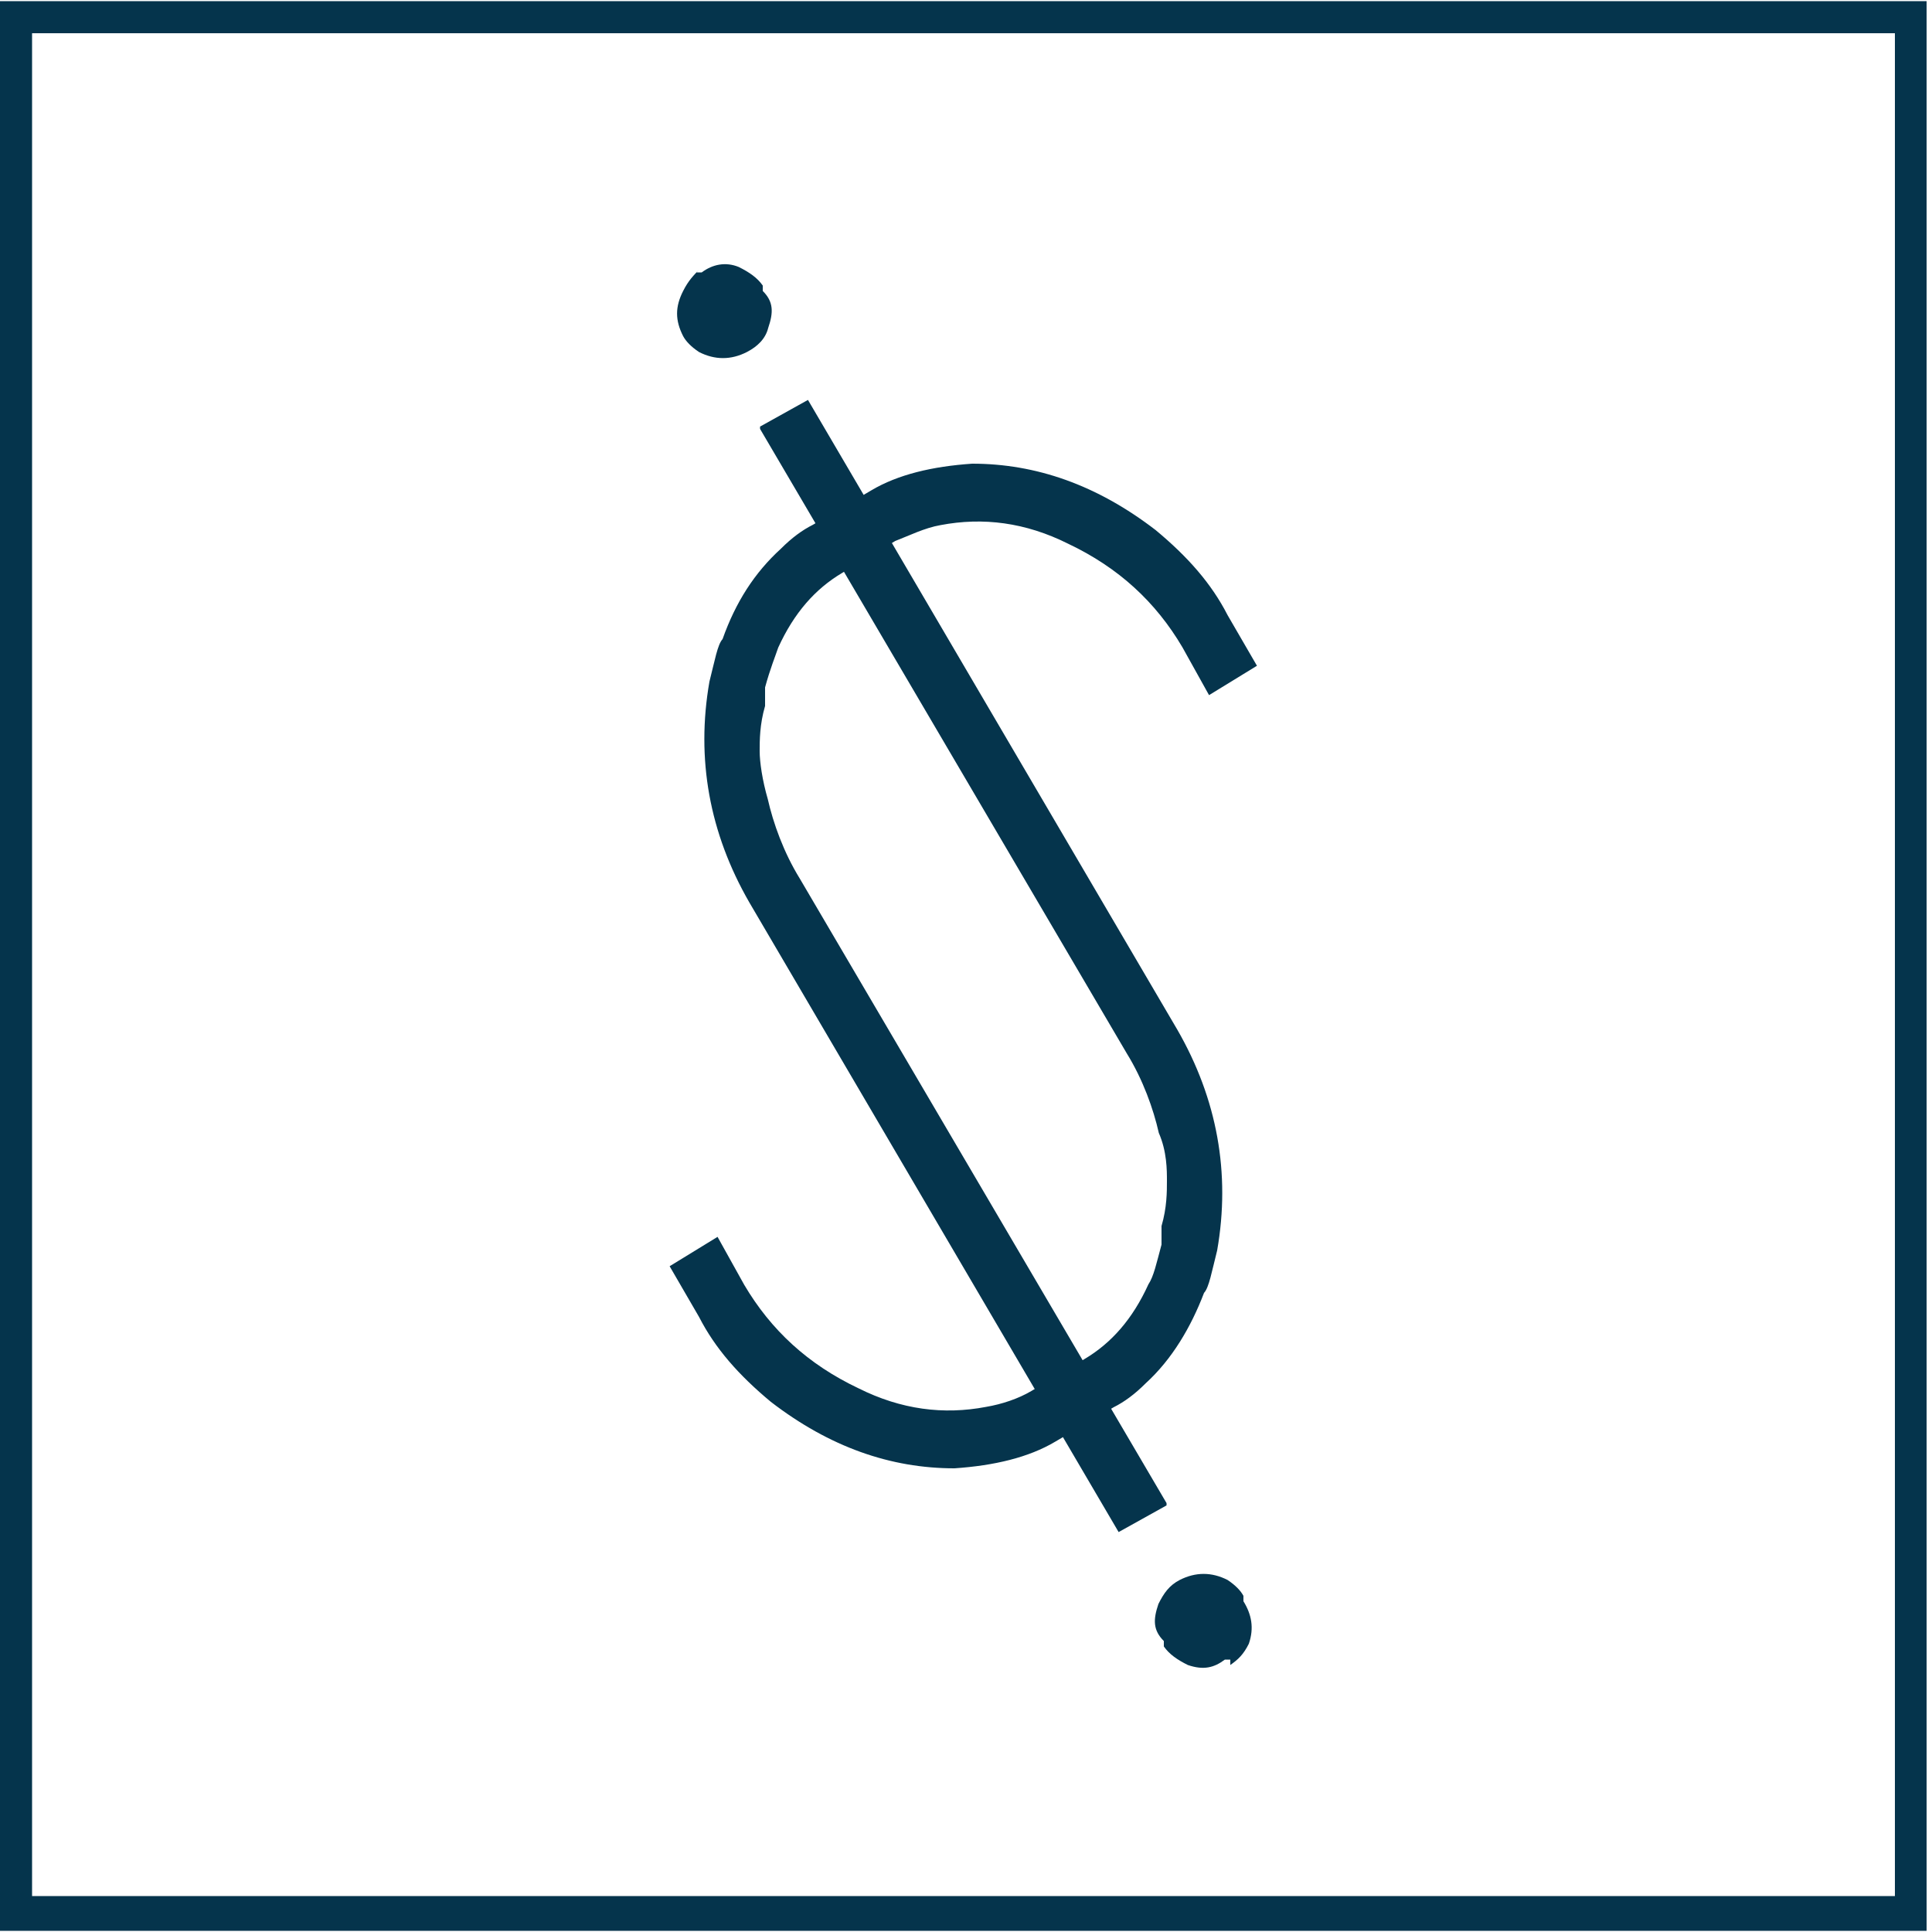 <?xml version="1.0" encoding="UTF-8"?>
<svg id="Layer_1" data-name="Layer 1" xmlns="http://www.w3.org/2000/svg" version="1.1" viewBox="0 0 500 500">
  <defs>
    <style>
      .cls-1 {
        fill: #05344c;
        stroke-width: 0px;
      }
    </style>
  </defs>
  <g id="Capa_1-2" data-name="Capa 1-2">
    <g>
      <g>
        <g>
          <g>
            <path class="cls-1" d="M318.4,429.5h-1.4c-2.8,2.1-5.5,2.8-9.6,1.4-2.8-1.4-4.8-2.8-6.2-4.8v-1.4c-2.8-2.8-2.8-5.5-1.4-9.6,1.4-2.8,2.8-4.8,5.5-6.2,4.1-2.1,8.3-2.1,12.4,0,2.1,1.4,3.4,2.8,4.1,4.1v1.4c2.1,3.4,2.8,6.9,1.4,11-1.4,2.8-2.8,4.1-4.8,5.5h0v-1.4Z"/>
            <path class="cls-1" d="M301.9,389.6l-12.4,6.9h0l-95.6-163c-10.3-17.9-13.8-37.1-10.3-57.1,1.4-5.5,2.1-9.6,3.4-11,3.4-9.6,8.3-17.2,15.1-23.4,2.8-2.8,5.5-4.8,8.3-6.2l15.1-8.9c6.9-4.1,15.8-6.2,26.1-6.9,16.5,0,32.3,5.5,47.5,17.2,8.3,6.9,14.4,13.8,18.6,22l7.6,13.1h0l-12.4,7.6h0l-6.9-12.4c-6.9-11.7-16.5-20.6-29.6-26.8-11-5.5-22-6.9-33-4.8-4.1.7-8.3,2.8-11.7,4.1l-13.8,8.3c-6.9,4.1-12.4,10.3-16.5,19.3-.7,2.1-2.1,5.5-3.4,10.3v4.8c-1.4,4.8-1.4,8.9-1.4,11.7s.7,7.6,2.1,12.4c1.4,6.2,4.1,13.8,8.3,20.6l94.9,161.6h0v.7Z"/>
          </g>
          <g>
            <path class="cls-1" d="M180.2,70.5h1.4c2.8-2.1,6.2-2.8,9.6-1.4,2.8,1.4,4.8,2.8,6.2,4.8v1.4c2.8,2.8,2.8,5.5,1.4,9.6-.7,2.8-2.8,4.8-5.5,6.2-4.1,2.1-8.3,2.1-12.4,0-2.1-1.4-3.4-2.8-4.1-4.1h0c-2.1-4.1-2.1-7.6,0-11.7,1.4-2.8,2.8-4.1,4.1-5.5h0l-.7.7Z"/>
            <path class="cls-1" d="M196.7,110.4l12.4-6.9h0l95.6,163c10.3,17.9,13.8,37.1,10.3,57.1-1.4,5.5-2.1,9.6-3.4,11-3.4,8.9-8.3,17.2-15.1,23.4-2.8,2.8-5.5,4.8-8.3,6.2l-15.1,8.9c-6.9,4.1-15.8,6.2-26.1,6.9-16.5,0-32.3-5.5-47.5-17.2-8.3-6.9-14.4-13.8-18.6-22l-7.6-13.1h0l12.4-7.6h0l6.9,12.4c6.9,11.7,16.5,20.6,29.6,26.8,11,5.5,22,6.9,33,4.8,4.1-.7,8.3-2.1,11.7-4.1l13.8-8.3c6.9-4.1,12.4-10.3,16.5-19.3,1.4-2.1,2.1-5.5,3.4-10.3v-4.8c1.4-4.8,1.4-8.9,1.4-11.7s0-7.6-2.1-12.4c-1.4-6.2-4.1-13.8-8.3-20.6l-94.9-161.6h0v-.7Z"/>
          </g>
        </g>
        <path class="cls-1" d="M498.6,499.7H0V.3h498.6v498.6h0v.7ZM8.3,490.7h482.1V8.6H8.3v482.1Z"/>
      </g>
      <path class="cls-1" d="M491.1,499.7V.3M500,9.3v481.4h0"/>
    </g>
  </g>
</svg>